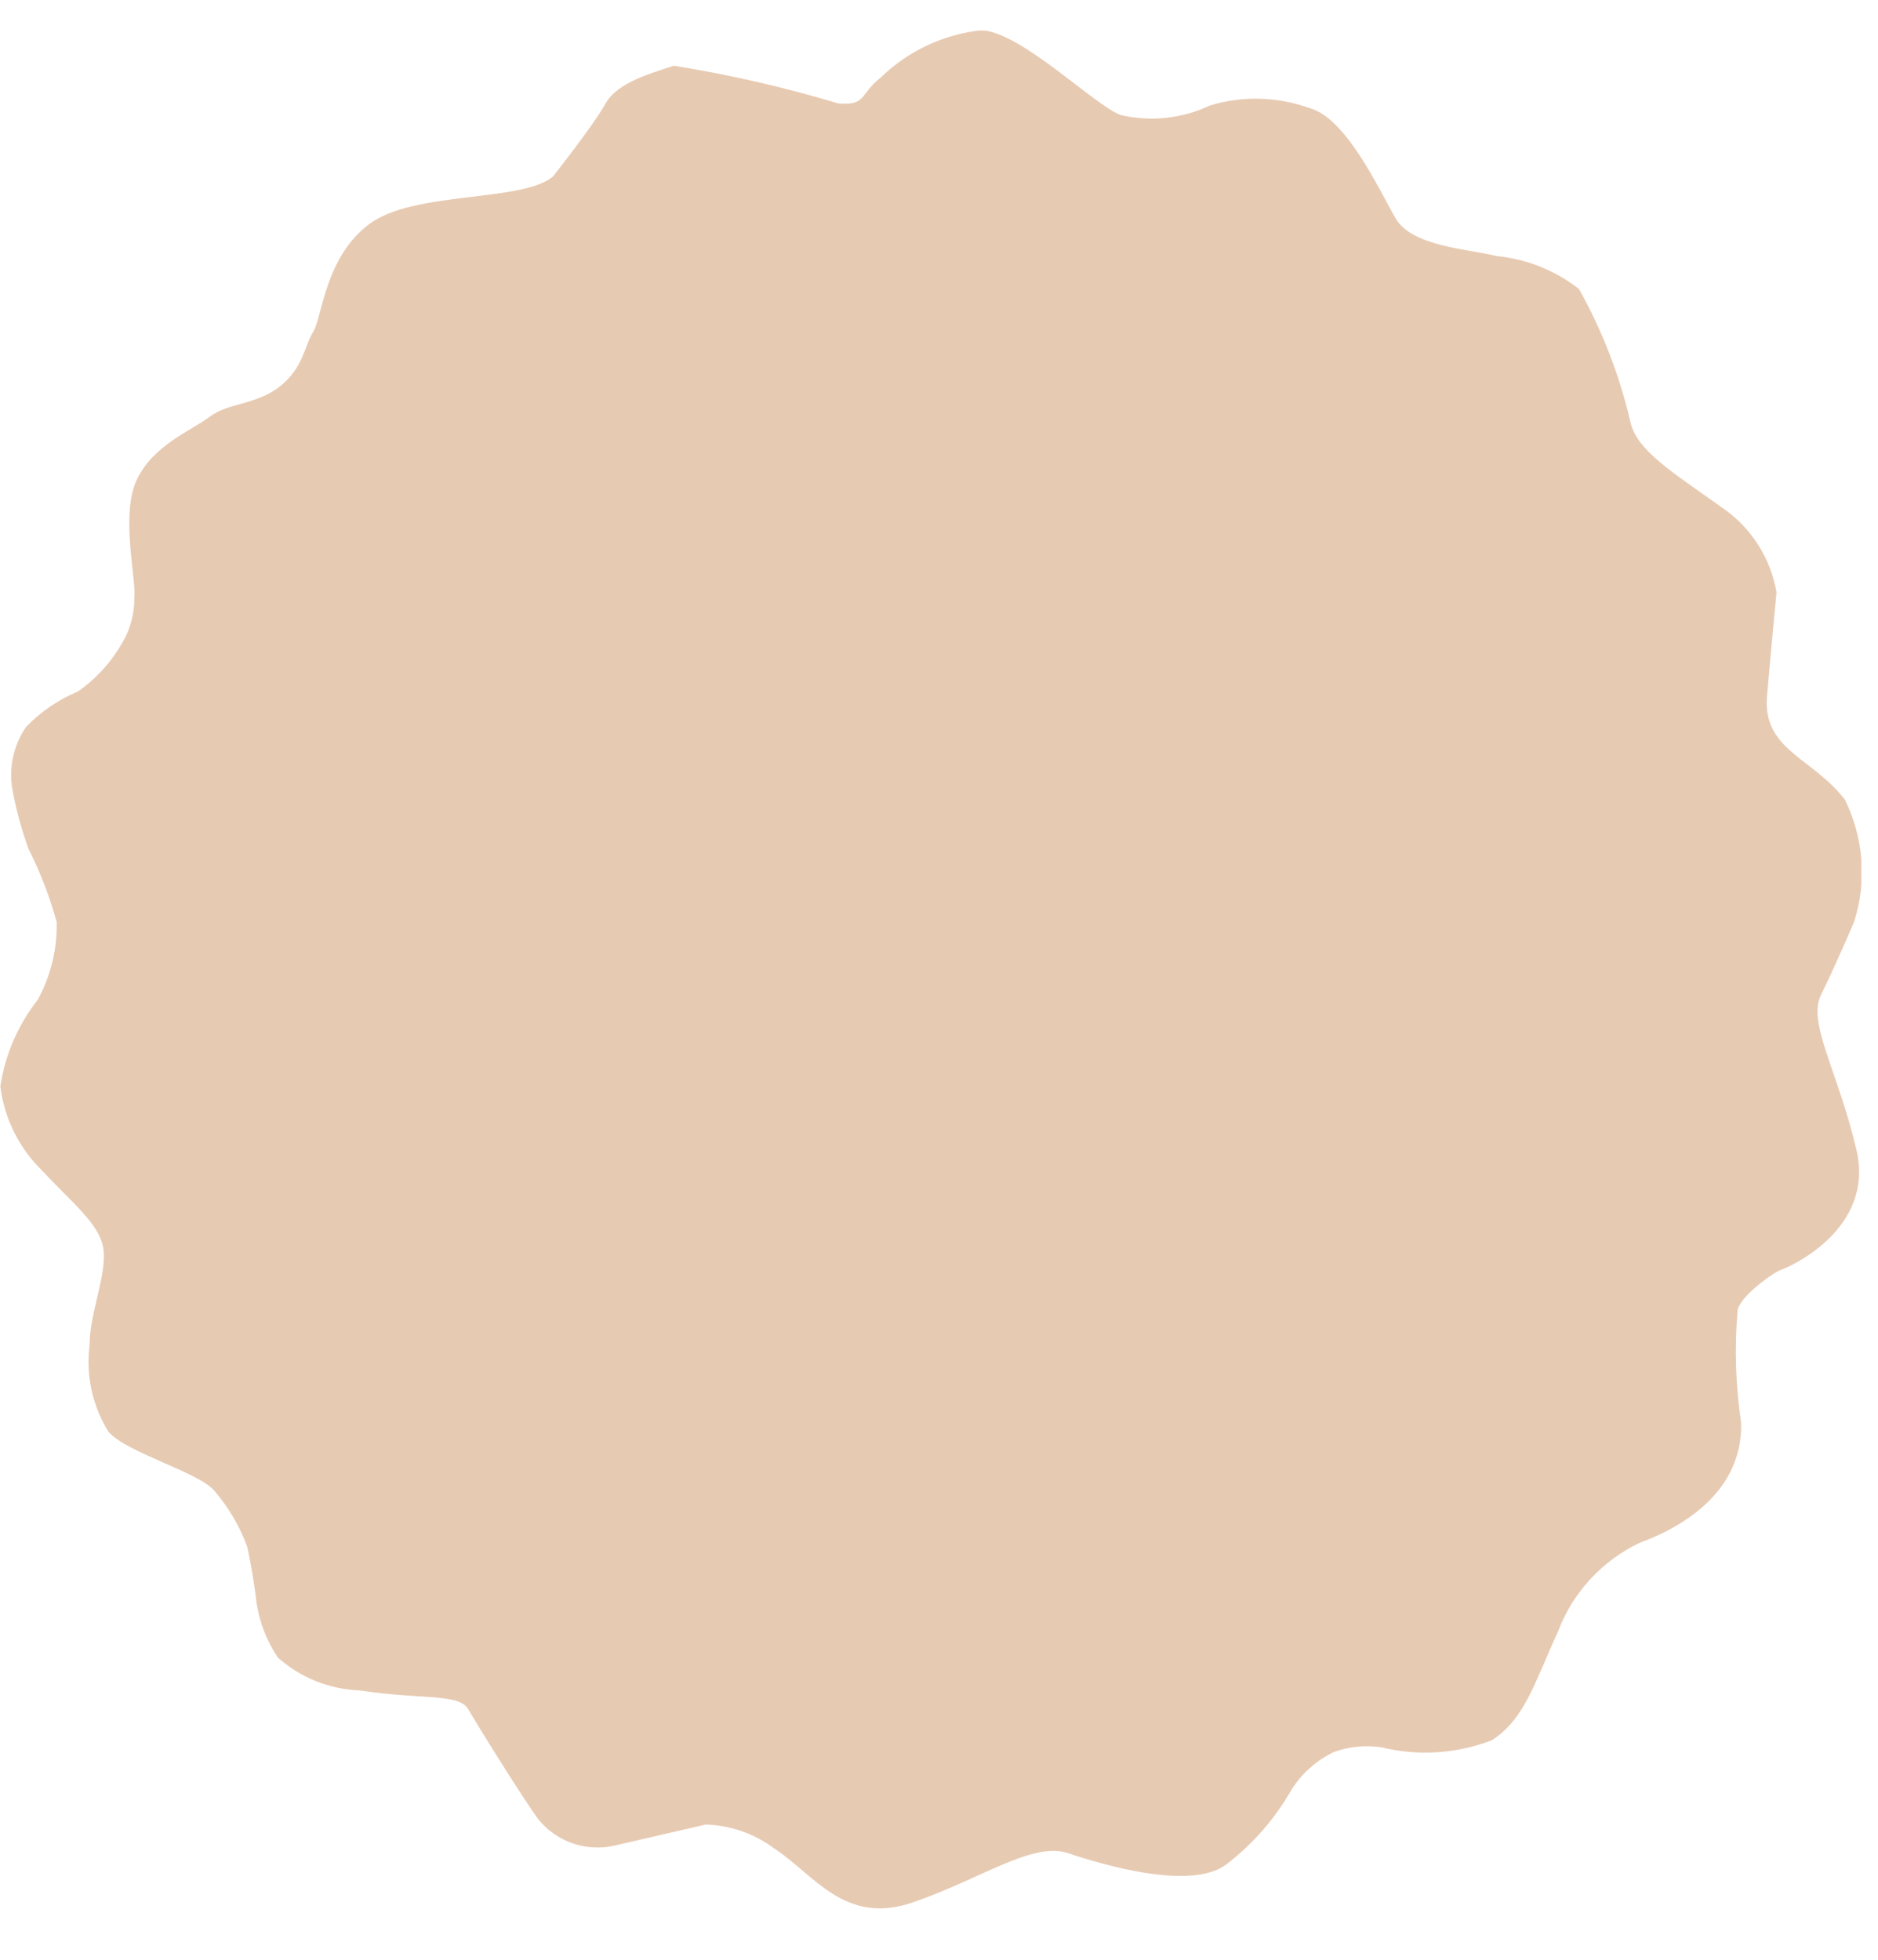 <svg width="23" height="24" viewBox="0 0 23 24" fill="none" xmlns="http://www.w3.org/2000/svg">
<g id="Component 1" clip-path="url(#clip0_749_37415)">
<path id="Path 1439" d="M6.772 2.162C6.397 2.479 5.073 2.335 4.525 2.742C3.977 3.148 3.945 3.894 3.835 4.066C3.725 4.239 3.719 4.499 3.432 4.729C3.145 4.959 2.797 4.93 2.567 5.104C2.337 5.278 1.875 5.45 1.674 5.878C1.473 6.305 1.674 7.115 1.645 7.316C1.648 7.509 1.599 7.698 1.502 7.864C1.367 8.104 1.18 8.31 0.955 8.468C0.716 8.568 0.5 8.715 0.32 8.901C0.169 9.12 0.108 9.388 0.149 9.65C0.194 9.905 0.262 10.155 0.35 10.397C0.494 10.683 0.609 10.982 0.694 11.29C0.702 11.622 0.622 11.95 0.464 12.241C0.221 12.55 0.063 12.916 0.004 13.304C0.053 13.699 0.236 14.064 0.521 14.341C0.895 14.744 1.241 15.004 1.27 15.32C1.299 15.636 1.097 16.093 1.097 16.472C1.05 16.843 1.132 17.218 1.329 17.535C1.559 17.794 2.422 18.024 2.624 18.255C2.799 18.459 2.937 18.692 3.029 18.945C3.078 19.174 3.116 19.404 3.143 19.637C3.181 19.874 3.269 20.1 3.403 20.299C3.681 20.547 4.038 20.689 4.411 20.702C5.16 20.818 5.62 20.732 5.736 20.934C5.852 21.136 6.426 22.058 6.599 22.287C6.708 22.419 6.852 22.519 7.015 22.575C7.178 22.631 7.353 22.64 7.52 22.603L8.643 22.344C8.945 22.353 9.236 22.454 9.478 22.634C9.968 22.952 10.343 23.585 11.178 23.298C12.013 23.011 12.647 22.549 13.079 22.694C13.511 22.839 14.577 23.154 15.012 22.837C15.34 22.588 15.614 22.274 15.818 21.916C15.944 21.716 16.124 21.557 16.337 21.455C16.523 21.389 16.722 21.369 16.917 21.398C17.366 21.508 17.838 21.478 18.27 21.312C18.673 21.052 18.788 20.62 19.078 19.987C19.258 19.505 19.62 19.112 20.085 18.892C20.402 18.776 21.351 18.373 21.323 17.422C21.256 16.965 21.241 16.501 21.281 16.04C21.325 15.861 21.726 15.578 21.814 15.55C21.902 15.522 22.966 15.061 22.736 14.082C22.506 13.103 22.131 12.527 22.303 12.181C22.475 11.835 22.708 11.287 22.708 11.287C22.866 10.792 22.824 10.255 22.592 9.789C22.189 9.272 21.584 9.184 21.641 8.523C21.698 7.862 21.757 7.256 21.757 7.256C21.722 7.047 21.645 6.848 21.531 6.67C21.417 6.492 21.269 6.338 21.094 6.219C20.489 5.786 20.058 5.527 19.971 5.182C19.839 4.607 19.626 4.054 19.338 3.539C19.047 3.312 18.698 3.172 18.331 3.136C17.985 3.049 17.293 3.02 17.092 2.674C16.891 2.328 16.487 1.436 16.029 1.321C15.638 1.182 15.214 1.172 14.818 1.292C14.476 1.454 14.09 1.495 13.723 1.408C13.407 1.292 12.514 0.399 12.025 0.37C11.558 0.418 11.122 0.623 10.786 0.95C10.527 1.152 10.613 1.296 10.267 1.267C9.606 1.068 8.933 0.914 8.252 0.805C7.992 0.892 7.56 1.007 7.417 1.267C7.274 1.527 6.772 2.162 6.772 2.162Z" fill="#E7CAB2"/>
</g>
<defs>
<clipPath id="clip0_749_37415">
<rect width="22.796" height="23" fill="white" transform="translate(0 0.375)"/>
</clipPath>
</defs>
</svg>

